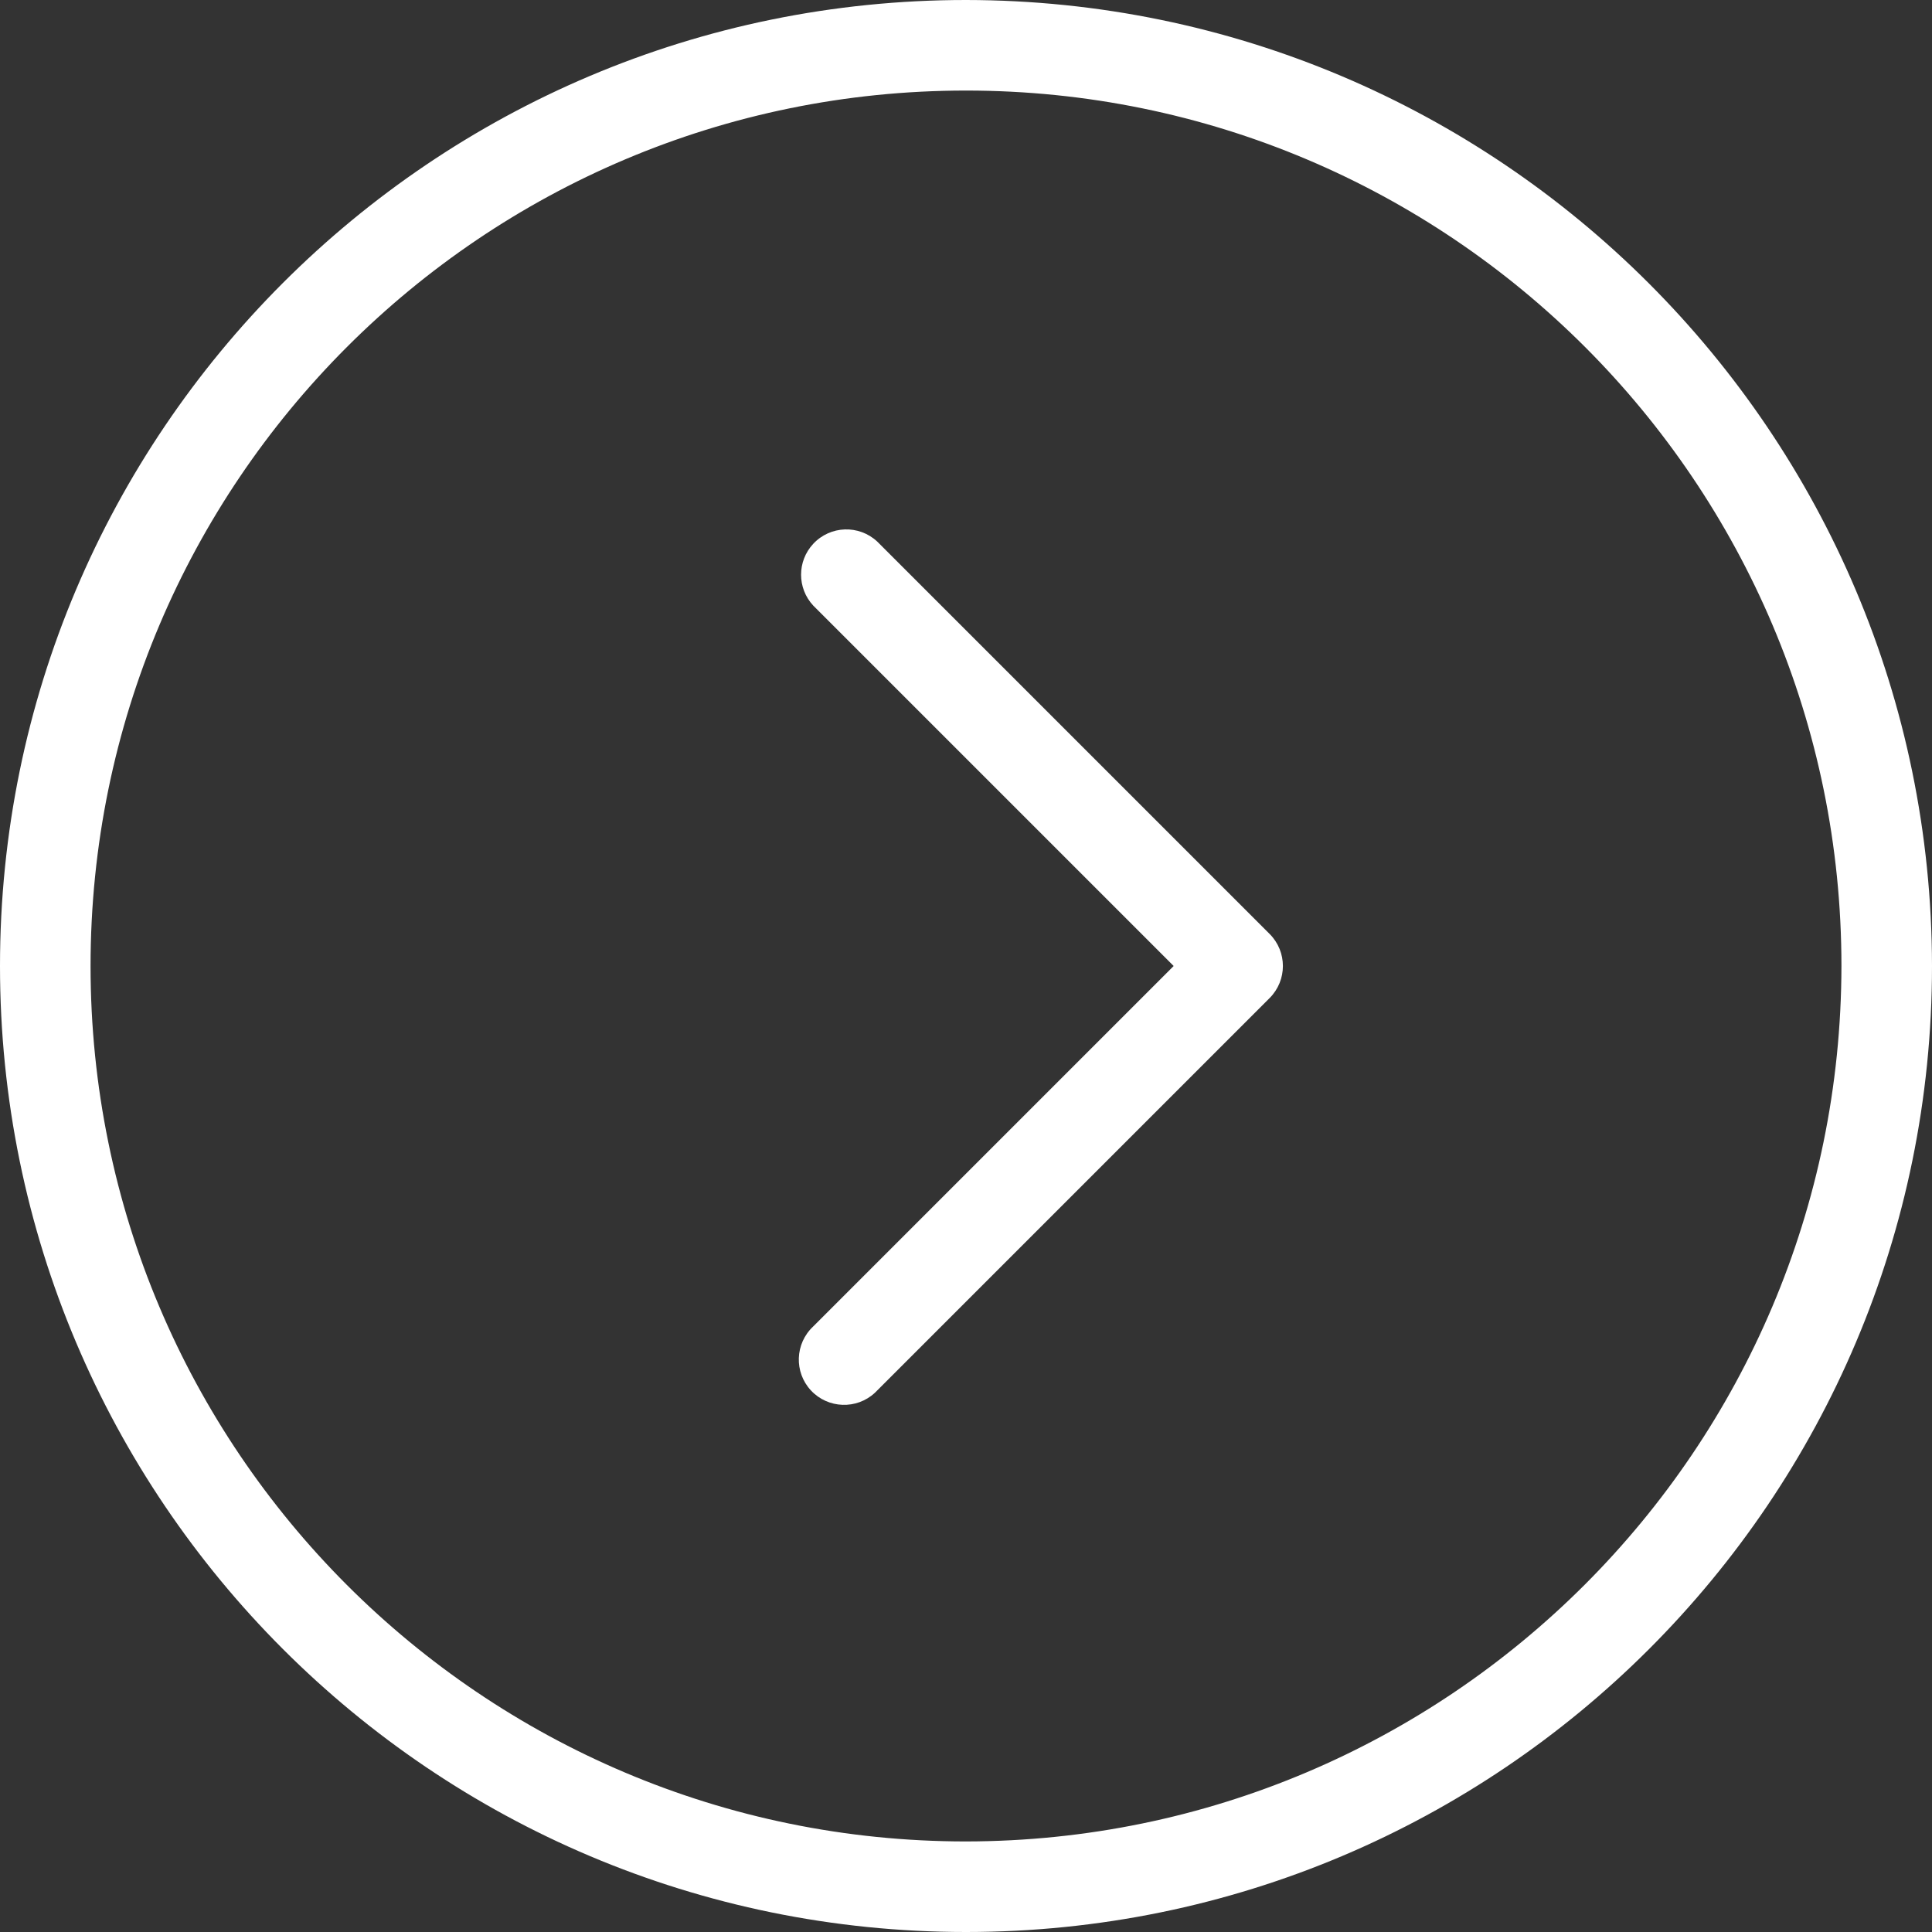 <?xml version="1.0" encoding="UTF-8"?>
<svg id="_レイヤー_1" data-name="レイヤー_1" xmlns="http://www.w3.org/2000/svg" version="1.1" viewBox="0 0 39 39">
  <rect x="0" y="0" width="39" height="39" fill="#333333" stroke="none"/>
  <!-- Generator: Adobe Illustrator 29.1.0, SVG Export Plug-In . SVG Version: 2.1.0 Build 142)  -->
  <defs>
    <style>
      .st0 {
        fill: #fff;
      }
    </style>
  </defs>
  <path class="st0" d="M19.5,0C8.73,0,0,8.73,0,19.5s8.73,19.5,19.5,19.5,19.5-8.73,19.5-19.5C38.988,8.735,30.265.012,19.5,0ZM19.5,37.172c-9.76,0-17.672-7.912-17.672-17.672S9.74,1.828,19.5,1.828s17.672,7.912,17.672,17.672c-.012,9.755-7.917,17.66-17.672,17.672Z"/>
  <path class="st0" d="M17.708,10.932c-.369-.344-.948-.324-1.292.046-.327.351-.327.895,0,1.246l7.276,7.276-7.276,7.276c-.369.344-.39.923-.046,1.292s.923.39,1.292.046c.016-.015.031-.03.046-.046l7.922-7.922c.356-.357.356-.935,0-1.292l-7.922-7.922Z"/>
</svg>